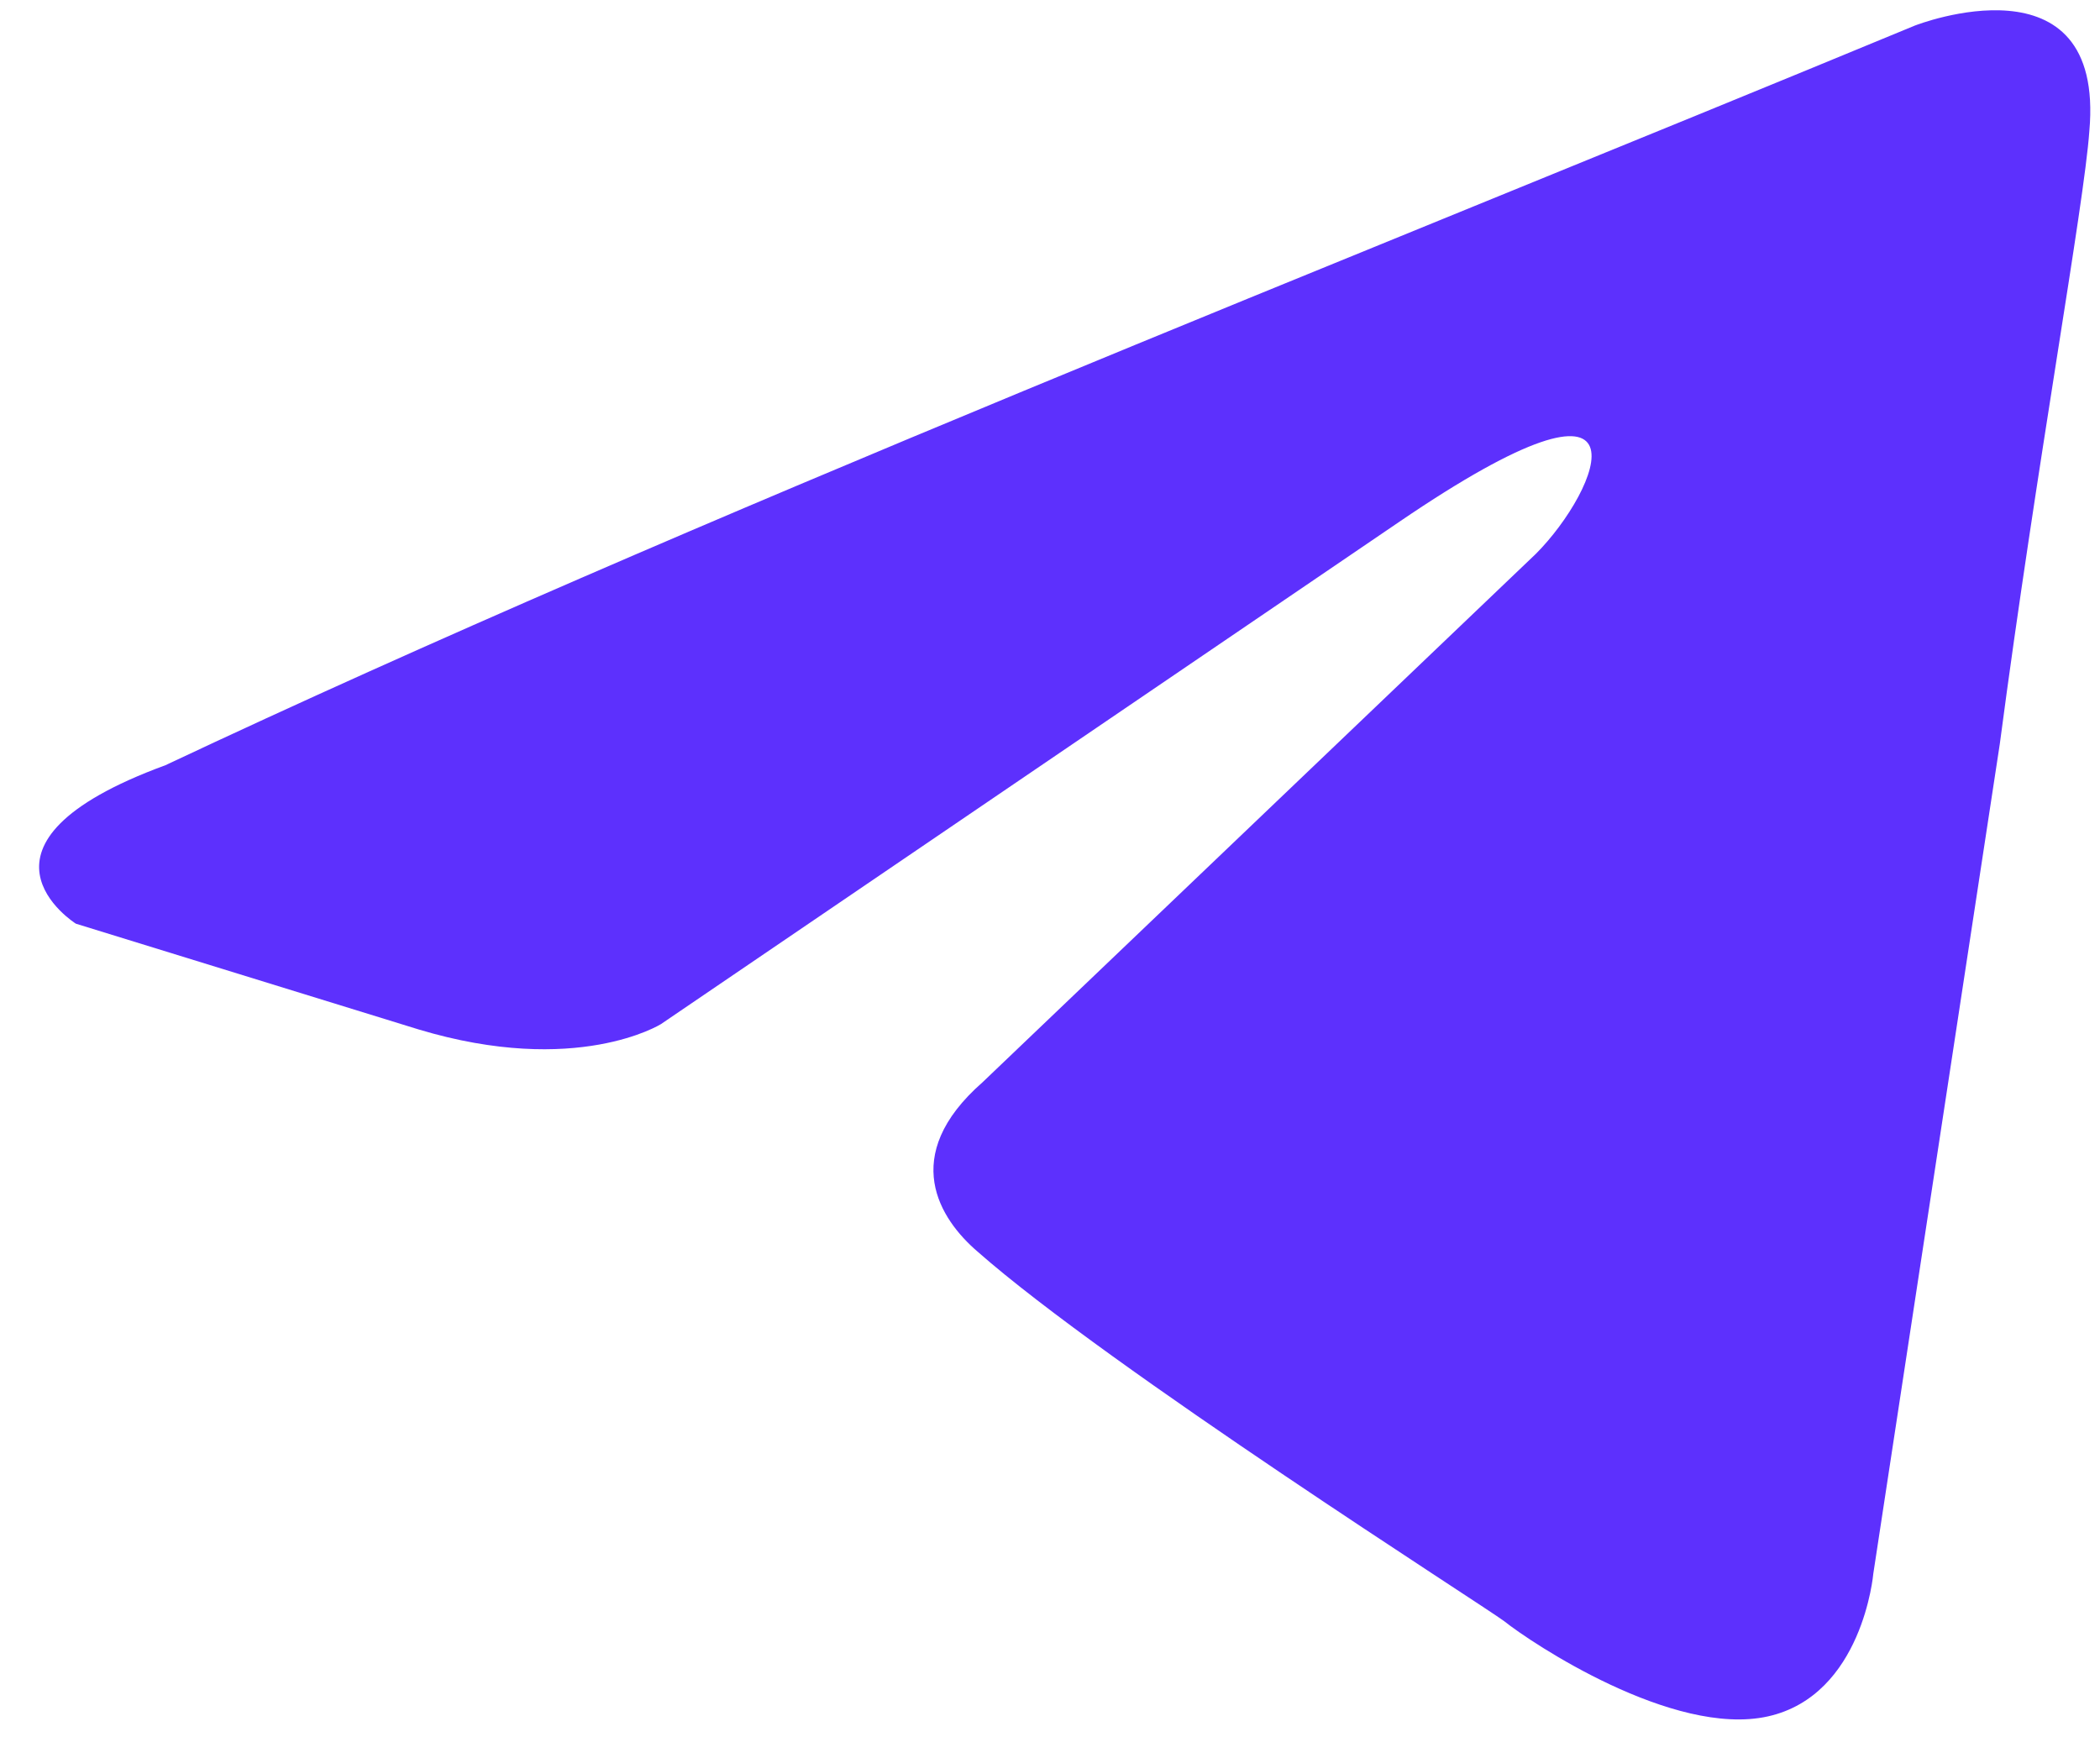 <?xml version="1.0" encoding="UTF-8"?> <svg xmlns="http://www.w3.org/2000/svg" width="43" height="36" viewBox="0 0 43 36" fill="none"><path d="M39.222 0.519C39.222 0.519 43.107 -0.996 42.782 2.683C42.675 4.198 41.704 9.501 40.948 15.236L38.358 32.226C38.358 32.226 38.142 34.715 36.199 35.148C34.257 35.58 31.343 33.633 30.803 33.2C30.371 32.875 22.709 28.005 20.011 25.625C19.255 24.975 18.391 23.677 20.119 22.162L31.45 11.34C32.745 10.042 34.04 7.012 28.644 10.691L13.534 20.971C13.534 20.971 11.807 22.054 8.57 21.08L1.554 18.915C1.554 18.915 -1.036 17.292 3.389 15.669C14.182 10.583 27.457 5.389 39.22 0.519H39.222Z" fill="#5D30FD"></path></svg> 